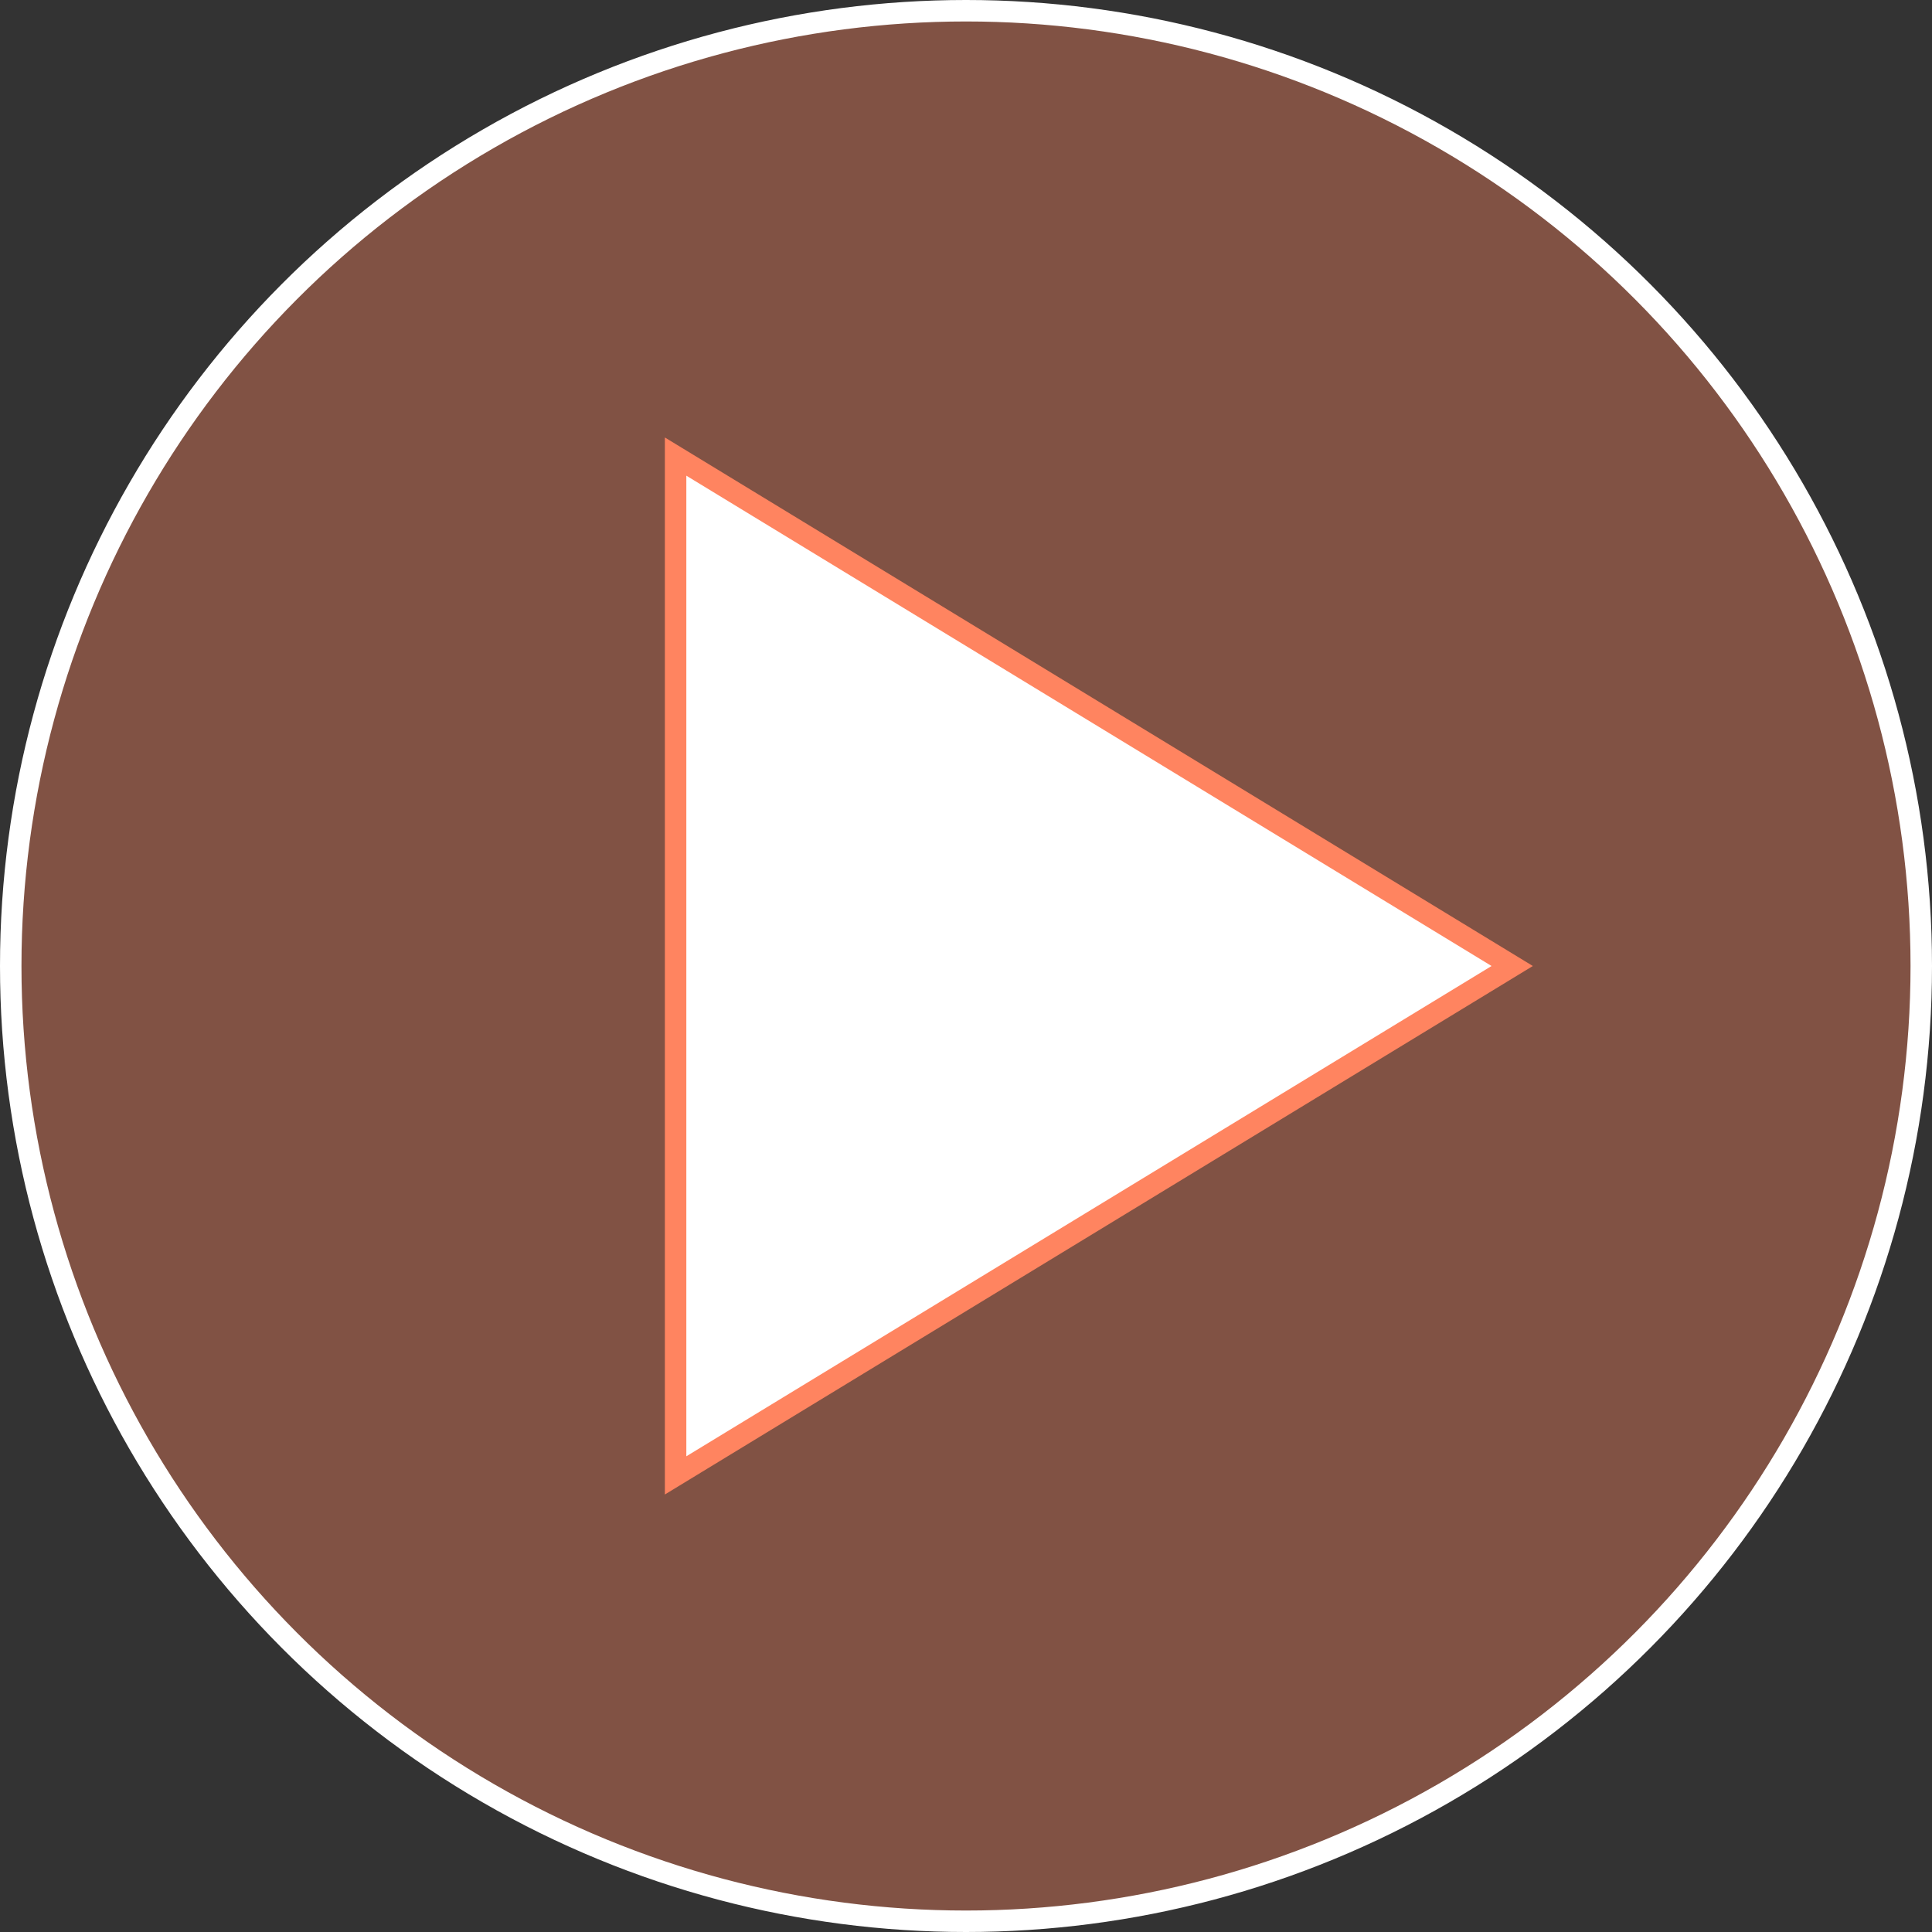 <?xml version="1.0" encoding="UTF-8"?>
<svg width="90px" height="90px" viewBox="0 0 90 90" version="1.1" xmlns="http://www.w3.org/2000/svg" xmlns:xlink="http://www.w3.org/1999/xlink">
    <rect x="0" y="0" width="90" height="90" fill="#333333" stroke="none"/>
    <title>Group 3 Copy</title>
    <g id="Page-1" stroke="none" stroke-width="1" fill="none" fill-rule="evenodd">
        <g id="Landing-Page-Desktop" transform="translate(-493, -384)">
            <g id="Group-3-Copy" transform="translate(493, 384)">
                <circle id="Oval" stroke="#FFFFFF" fill-opacity="0.379" fill="#FF8460" cx="45" cy="45" r="44.5"></circle>
                <path d="M61.199,22.68 L50.421,67.017 L16.861,33.457 L61.199,22.68 Z" id="Rectangle" stroke="#FF8460" fill="#FFFFFF" transform="translate(38.879, 45) rotate(45) translate(-38.879, -45)"></path>
            </g>
        </g>
    </g>
</svg>